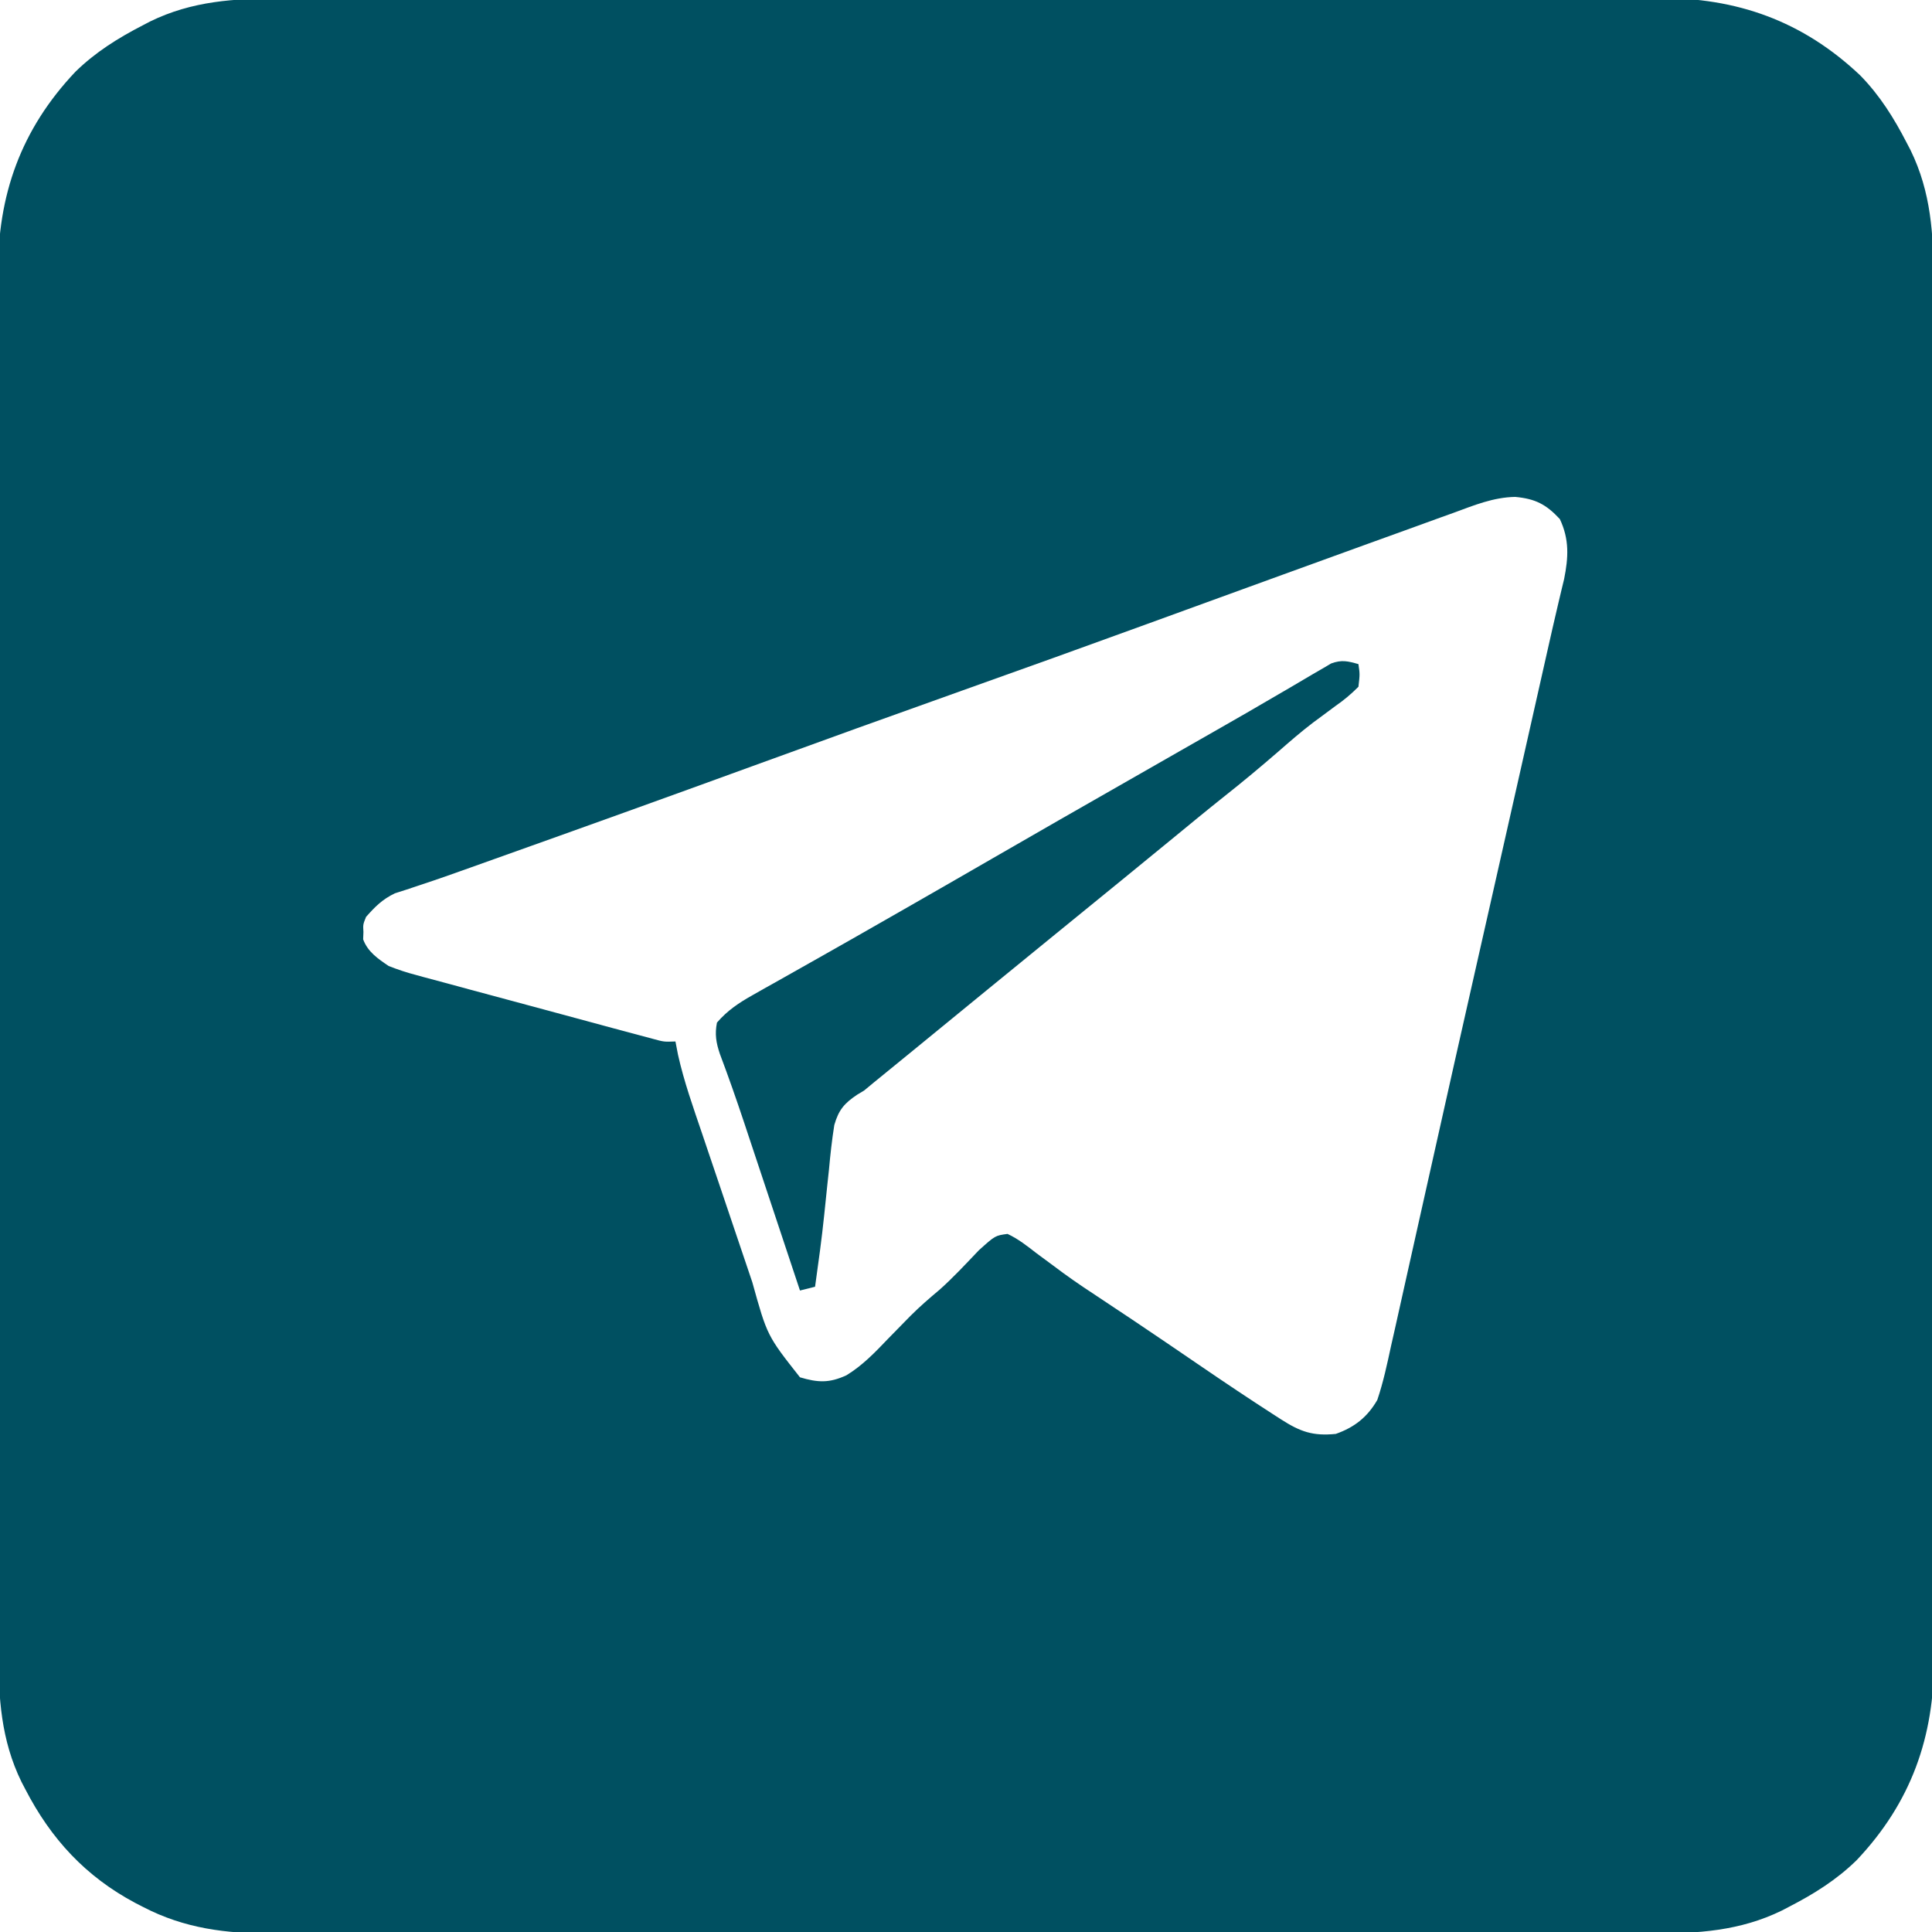 <?xml version="1.0" encoding="UTF-8"?>
<svg version="1.1" xmlns="http://www.w3.org/2000/svg" width="512" height="512">
<path d="M0 0 C1.633 -0.004 3.266 -0.01 4.899 -0.016 C9.358 -0.031 13.817 -0.027 18.276 -0.019 C23.096 -0.014 27.916 -0.027 32.737 -0.037 C42.169 -0.054 51.601 -0.055 61.033 -0.05 C68.703 -0.046 76.373 -0.047 84.043 -0.053 C85.682 -0.054 85.682 -0.054 87.355 -0.055 C89.576 -0.057 91.797 -0.058 94.018 -0.06 C114.829 -0.073 135.64 -0.068 156.451 -0.056 C175.471 -0.046 194.491 -0.059 213.511 -0.083 C233.062 -0.108 252.613 -0.117 272.164 -0.111 C283.132 -0.107 294.1 -0.109 305.067 -0.127 C314.405 -0.142 323.742 -0.142 333.079 -0.125 C337.838 -0.116 342.598 -0.114 347.357 -0.13 C351.723 -0.143 356.088 -0.139 360.453 -0.119 C362.024 -0.116 363.594 -0.118 365.165 -0.129 C385.882 -0.257 403.338 5.916 418.624 20.388 C423.834 25.729 427.539 31.672 430.937 38.263 C431.425 39.198 431.425 39.198 431.924 40.152 C437.375 51.276 438.063 62.586 438.012 74.763 C438.016 76.397 438.022 78.03 438.028 79.663 C438.043 84.122 438.038 88.581 438.031 93.04 C438.026 97.86 438.039 102.68 438.049 107.5 C438.066 116.932 438.067 126.365 438.062 135.797 C438.058 143.467 438.059 151.136 438.065 158.806 C438.065 159.899 438.066 160.992 438.067 162.119 C438.068 164.339 438.07 166.56 438.071 168.781 C438.085 189.592 438.08 210.404 438.068 231.215 C438.058 250.235 438.071 269.255 438.095 288.275 C438.12 307.826 438.129 327.377 438.123 346.927 C438.119 357.895 438.121 368.863 438.139 379.831 C438.154 389.168 438.154 398.505 438.137 407.843 C438.128 412.602 438.126 417.361 438.141 422.12 C438.155 426.486 438.15 430.851 438.131 435.217 C438.127 436.787 438.13 438.358 438.141 439.928 C438.269 460.645 432.096 478.101 417.624 493.388 C412.283 498.598 406.34 502.302 399.749 505.7 C398.814 506.189 398.814 506.189 397.86 506.687 C386.728 512.142 375.414 512.825 363.228 512.769 C361.593 512.772 359.958 512.777 358.323 512.783 C353.858 512.795 349.393 512.789 344.928 512.78 C340.102 512.773 335.276 512.784 330.45 512.792 C321.006 512.805 311.563 512.802 302.12 512.794 C294.443 512.787 286.766 512.786 279.089 512.789 C277.995 512.79 276.901 512.79 275.774 512.791 C273.551 512.791 271.329 512.792 269.106 512.793 C248.281 512.802 227.455 512.792 206.63 512.776 C188.773 512.763 170.917 512.765 153.06 512.779 C132.307 512.795 111.555 512.801 90.802 512.792 C88.588 512.791 86.374 512.79 84.16 512.789 C82.525 512.788 82.525 512.788 80.858 512.788 C73.194 512.785 65.529 512.789 57.864 512.797 C48.519 512.805 39.174 512.803 29.829 512.787 C25.064 512.779 20.299 512.776 15.534 512.786 C11.167 512.795 6.8 512.79 2.432 512.774 C0.858 512.77 -0.717 512.772 -2.291 512.779 C-14.485 512.832 -25.509 511.44 -36.438 505.763 C-37.113 505.416 -37.788 505.07 -38.483 504.713 C-51.686 497.694 -60.891 487.699 -67.688 474.513 C-68.177 473.578 -68.177 473.578 -68.675 472.624 C-74.126 461.499 -74.815 450.189 -74.763 438.012 C-74.768 436.379 -74.773 434.746 -74.78 433.113 C-74.794 428.654 -74.79 424.195 -74.783 419.736 C-74.778 414.916 -74.79 410.095 -74.801 405.275 C-74.818 395.843 -74.819 386.411 -74.813 376.978 C-74.809 369.309 -74.811 361.639 -74.816 353.969 C-74.817 352.876 -74.818 351.783 -74.818 350.657 C-74.82 348.436 -74.822 346.215 -74.823 343.994 C-74.837 323.183 -74.831 302.372 -74.82 281.561 C-74.81 262.541 -74.823 243.521 -74.847 224.5 C-74.871 204.95 -74.881 185.399 -74.874 165.848 C-74.871 154.88 -74.873 143.912 -74.89 132.944 C-74.905 123.607 -74.906 114.27 -74.888 104.933 C-74.88 100.173 -74.878 95.414 -74.893 90.655 C-74.907 86.289 -74.902 81.924 -74.883 77.559 C-74.879 75.988 -74.882 74.417 -74.892 72.847 C-75.021 52.13 -68.848 34.674 -54.376 19.388 C-49.035 14.178 -43.092 10.473 -36.501 7.075 C-35.877 6.749 -35.254 6.424 -34.612 6.088 C-23.487 0.637 -12.177 -0.051 0 0 Z M310.87 136.278 C309.722 136.69 308.574 137.101 307.391 137.525 C304.264 138.649 301.141 139.784 298.019 140.925 C294.709 142.13 291.394 143.321 288.08 144.514 C280.572 147.22 273.073 149.947 265.574 152.678 C262.506 153.795 259.438 154.909 256.369 156.023 C247.287 159.321 238.205 162.622 229.128 165.934 C212.984 171.821 196.812 177.624 180.624 183.388 C162.098 189.985 143.599 196.65 125.124 203.388 C102.31 211.708 79.457 219.914 56.581 228.061 C54.434 228.826 52.289 229.593 50.143 230.361 C45.813 231.911 41.483 233.449 37.113 234.884 C35.249 235.507 35.249 235.507 33.347 236.142 C31.829 236.628 31.829 236.628 30.281 237.124 C27 238.685 25.01 240.672 22.624 243.388 C21.819 245.393 21.819 245.393 21.937 247.388 C21.912 248.027 21.888 248.666 21.862 249.325 C23.086 252.639 25.779 254.463 28.624 256.388 C31.124 257.367 33.385 258.128 35.959 258.791 C36.667 258.987 37.375 259.183 38.105 259.385 C40.424 260.022 42.748 260.637 45.073 261.251 C46.695 261.691 48.316 262.132 49.936 262.575 C53.322 263.496 56.71 264.407 60.101 265.31 C64.449 266.468 68.793 267.642 73.135 268.824 C77.279 269.951 81.426 271.07 85.573 272.188 C86.365 272.402 87.156 272.616 87.971 272.837 C90.206 273.439 92.441 274.036 94.678 274.631 C95.95 274.971 97.222 275.312 98.532 275.662 C101.582 276.502 101.582 276.502 104.624 276.388 C104.849 277.554 105.074 278.719 105.306 279.921 C106.899 287.062 109.362 293.941 111.71 300.86 C112.214 302.353 112.717 303.845 113.22 305.338 C114.271 308.453 115.325 311.567 116.382 314.68 C117.73 318.65 119.068 322.624 120.403 326.599 C121.438 329.677 122.48 332.754 123.522 335.831 C124.018 337.294 124.511 338.759 125.003 340.224 C128.929 354.357 128.929 354.357 137.624 365.388 C142.361 366.798 145.397 366.956 149.952 364.845 C154.259 362.207 157.592 358.706 161.062 355.075 C162.387 353.718 163.713 352.362 165.042 351.009 C165.979 350.053 165.979 350.053 166.934 349.079 C169.392 346.619 171.997 344.373 174.659 342.142 C178.308 338.885 181.638 335.282 185.011 331.743 C189.357 327.826 189.357 327.826 192.624 327.388 C195.473 328.71 197.839 330.594 200.312 332.513 C201.849 333.652 203.388 334.788 204.929 335.923 C205.714 336.507 206.498 337.091 207.307 337.693 C210.774 340.229 214.347 342.592 217.937 344.95 C223.481 348.615 229.001 352.313 234.495 356.052 C235.101 356.464 235.707 356.876 236.332 357.301 C238.766 358.958 241.199 360.614 243.63 362.275 C250.156 366.732 256.713 371.13 263.359 375.407 C263.956 375.792 264.554 376.177 265.17 376.574 C270.226 379.81 273.557 381 279.624 380.388 C284.592 378.634 287.996 375.939 290.624 371.388 C292.217 366.682 293.236 361.855 294.284 357.005 C294.625 355.491 294.967 353.978 295.311 352.466 C296.059 349.159 296.796 345.85 297.524 342.538 C298.703 337.179 299.905 331.825 301.111 326.471 C302.682 319.484 304.246 312.496 305.803 305.506 C309.341 289.618 312.925 273.74 316.516 257.864 C317.313 254.343 318.109 250.823 318.905 247.302 C319.063 246.605 319.221 245.907 319.383 245.189 C319.702 243.78 320.021 242.371 320.339 240.962 C320.658 239.554 320.976 238.146 321.295 236.737 C323.656 226.3 326.013 215.861 328.367 205.422 C328.516 204.758 328.666 204.093 328.821 203.408 C330.114 197.672 331.408 191.935 332.7 186.199 C333.224 183.873 333.748 181.547 334.273 179.221 C334.758 177.07 335.242 174.919 335.726 172.767 C336.677 168.547 337.632 164.328 338.63 160.118 C338.903 158.969 339.175 157.819 339.456 156.635 C339.678 155.722 339.899 154.808 340.127 153.867 C341.286 148.087 341.539 143.323 338.999 137.95 C335.373 134.038 332.483 132.556 327.156 132.074 C321.373 132.173 316.241 134.3 310.87 136.278 Z " fill="#005061" transform="translate(74.376,-0.388)"/>
<path d="M0 0 C0.383 2.68 0.383 2.68 0 6 C-2.028 8.028 -3.805 9.507 -6.125 11.125 C-7.416 12.079 -8.705 13.036 -9.992 13.996 C-10.657 14.487 -11.322 14.978 -12.007 15.484 C-15.205 17.917 -18.224 20.546 -21.25 23.188 C-25.947 27.258 -30.702 31.222 -35.578 35.078 C-40.097 38.664 -44.541 42.341 -49 46 C-50.833 47.5 -52.666 49 -54.5 50.5 C-57.192 52.702 -59.884 54.905 -62.574 57.109 C-68.732 62.153 -74.906 67.176 -81.085 72.193 C-86.735 76.782 -92.37 81.387 -98 86 C-99.833 87.5 -101.667 89 -103.5 90.5 C-104.407 91.243 -105.315 91.985 -106.25 92.75 C-109 95 -111.75 97.25 -114.5 99.5 C-115.402 100.239 -116.305 100.977 -117.234 101.738 C-119.118 103.279 -121.004 104.818 -122.891 106.355 C-123.834 107.125 -124.778 107.895 -125.75 108.688 C-127.011 109.714 -127.011 109.714 -128.297 110.762 C-129.189 111.5 -130.081 112.239 -131 113 C-131.595 113.356 -132.19 113.712 -132.803 114.079 C-136.234 116.373 -137.746 118.114 -138.9 122.143 C-139.525 126.073 -139.957 129.976 -140.312 133.938 C-140.453 135.277 -140.597 136.616 -140.744 137.955 C-141.034 140.62 -141.308 143.285 -141.573 145.953 C-142.223 152.322 -143.117 158.66 -144 165 C-145.32 165.33 -146.64 165.66 -148 166 C-148.217 165.348 -148.433 164.696 -148.656 164.024 C-150.714 157.831 -152.773 151.639 -154.833 145.448 C-155.892 142.266 -156.951 139.084 -158.008 135.901 C-159.228 132.229 -160.45 128.558 -161.672 124.887 C-162.231 123.2 -162.231 123.2 -162.802 121.479 C-164.838 115.373 -166.955 109.312 -169.228 103.289 C-170.226 100.329 -170.601 98.081 -170 95 C-167.202 91.759 -164.182 89.76 -160.469 87.672 C-159.363 87.045 -158.256 86.419 -157.117 85.773 C-155.911 85.099 -154.706 84.424 -153.5 83.75 C-152.243 83.04 -150.987 82.33 -149.731 81.619 C-147.121 80.143 -144.509 78.669 -141.896 77.198 C-135.874 73.804 -129.875 70.37 -123.875 66.938 C-122.705 66.269 -121.535 65.601 -120.365 64.933 C-112.565 60.476 -104.779 55.994 -97 51.5 C-85.13 44.642 -73.231 37.834 -61.324 31.039 C-56.555 28.318 -51.789 25.592 -47.023 22.864 C-44.084 21.182 -41.143 19.502 -38.199 17.827 C-32.547 14.609 -26.911 11.368 -21.305 8.07 C-19.724 7.15 -19.724 7.15 -18.111 6.212 C-16.131 5.059 -14.158 3.896 -12.192 2.72 C-10.877 1.959 -10.877 1.959 -9.535 1.184 C-8.776 0.736 -8.017 0.288 -7.235 -0.174 C-4.454 -1.202 -2.808 -0.806 0 0 Z " fill="#005061" transform="translate(360,176)"/>
</svg>
